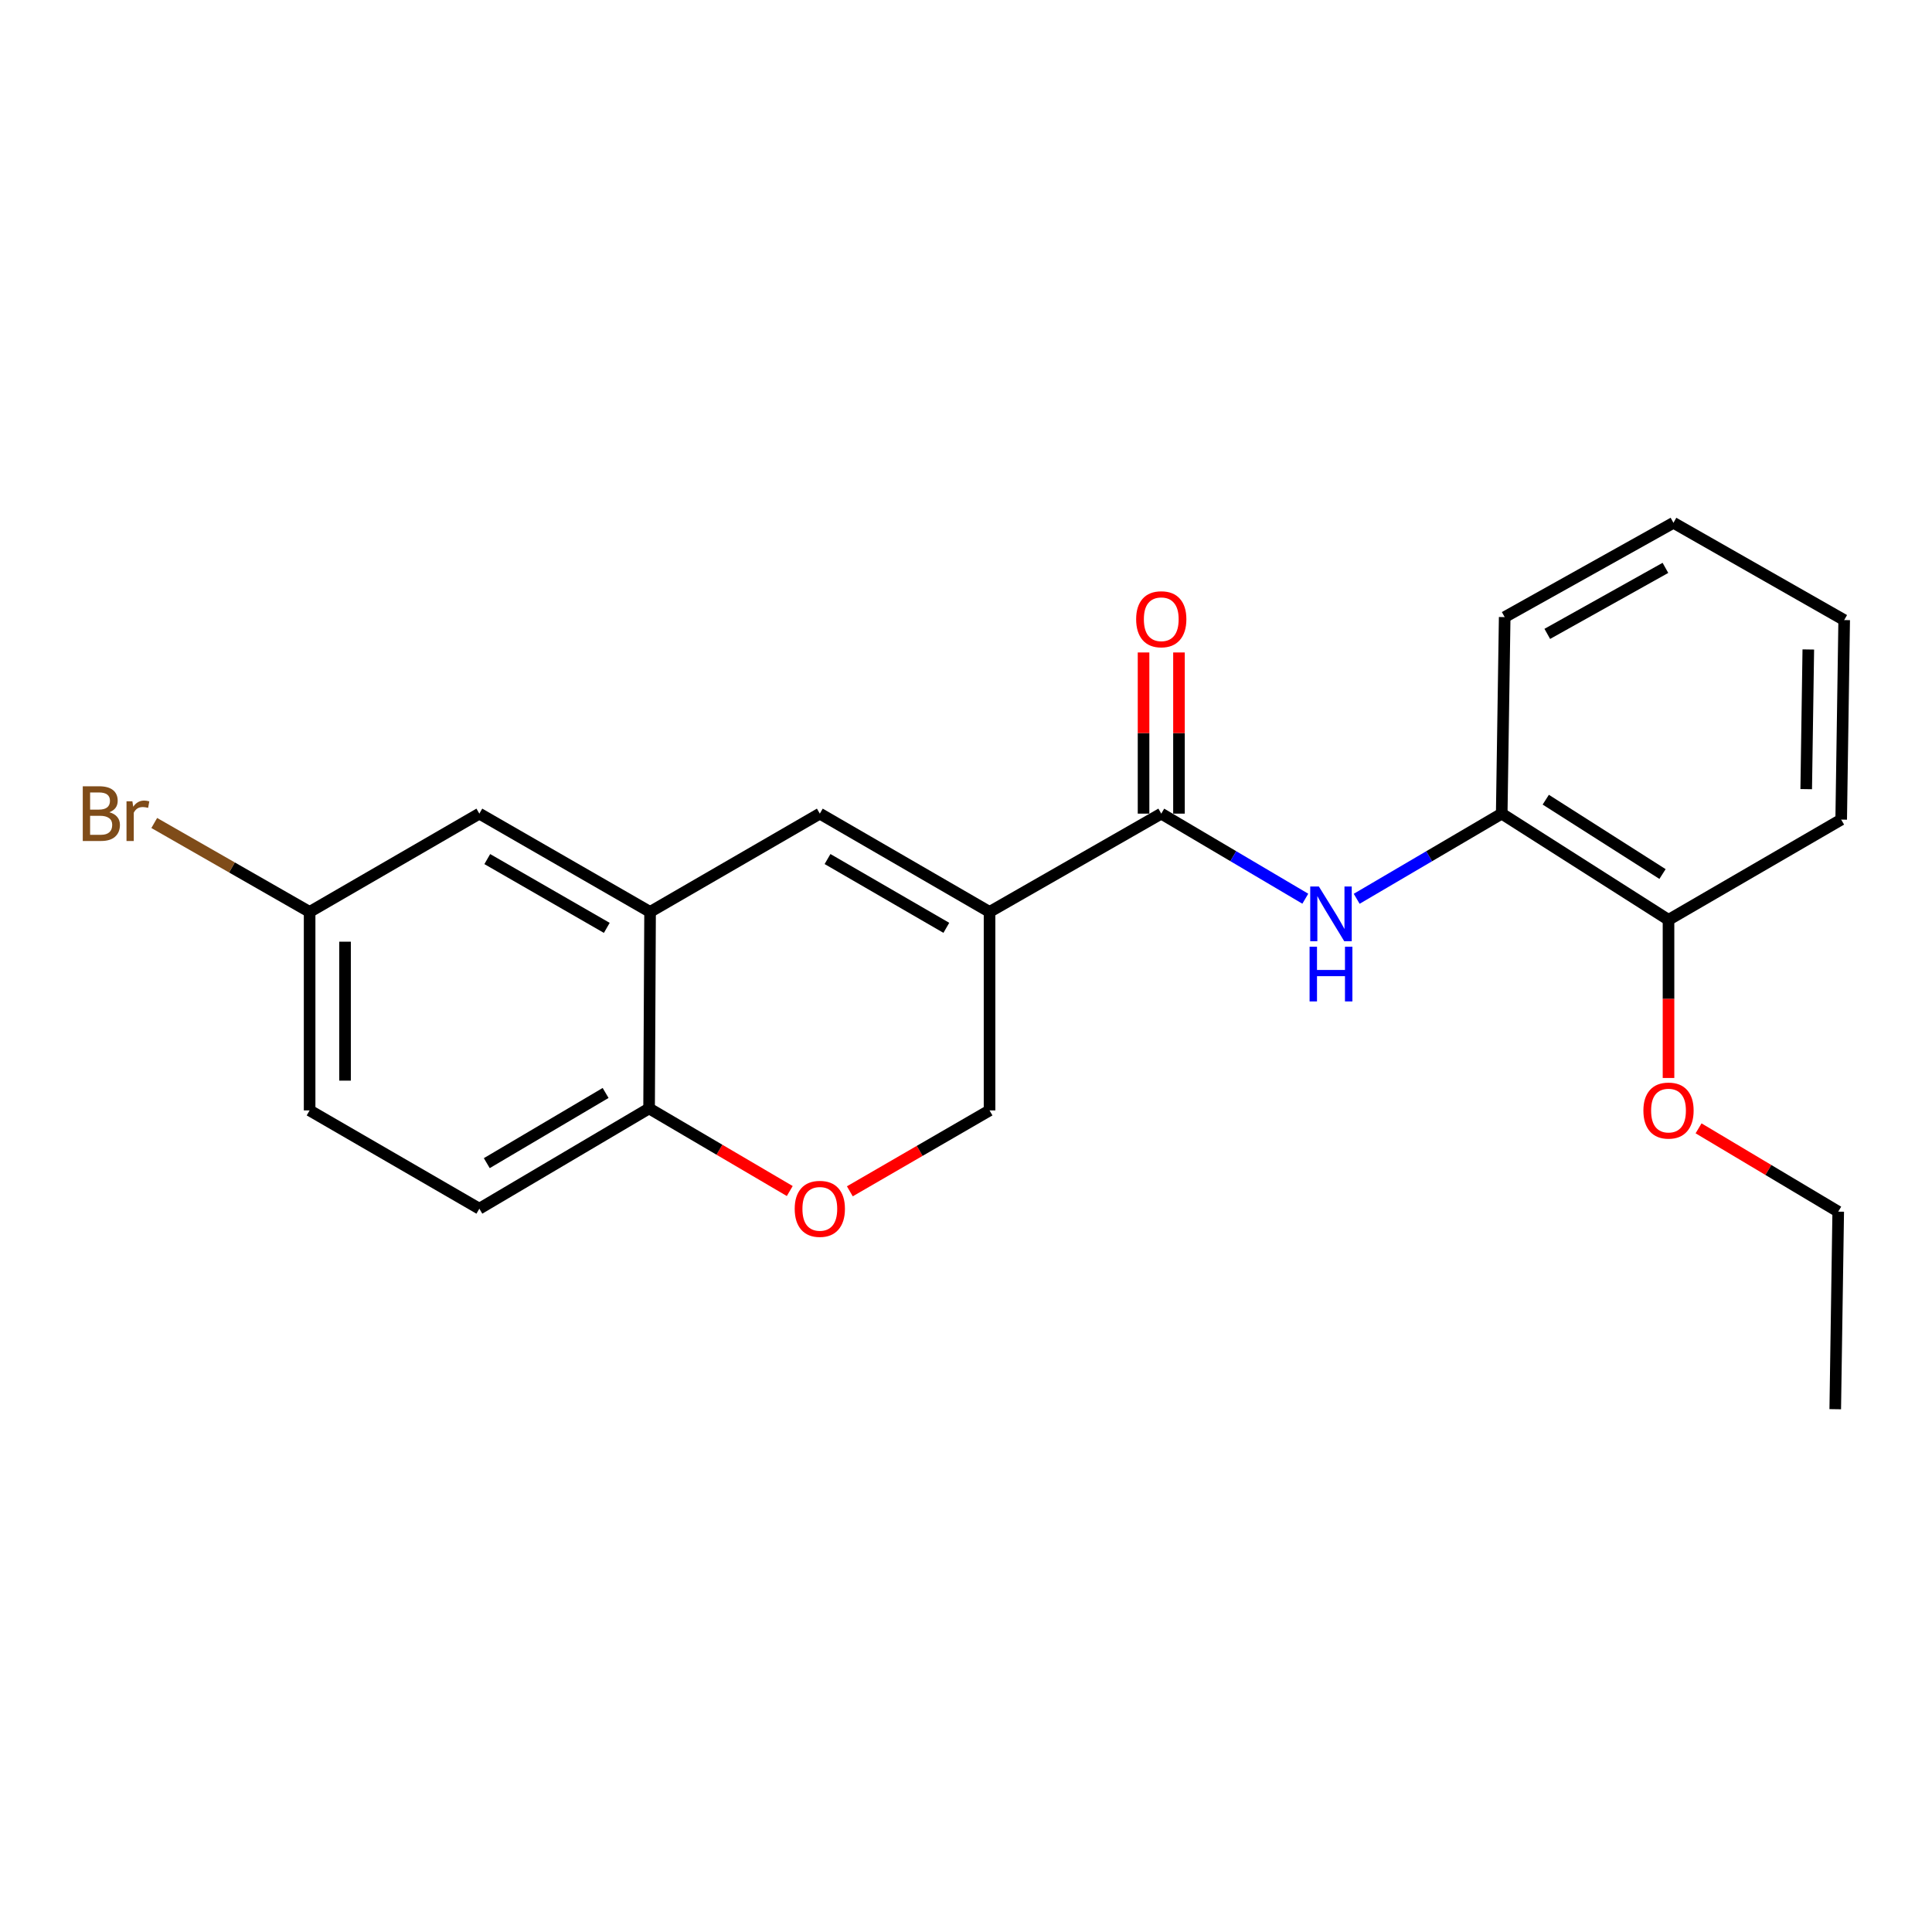 <?xml version='1.0' encoding='iso-8859-1'?>
<svg version='1.1' baseProfile='full'
              xmlns='http://www.w3.org/2000/svg'
                      xmlns:rdkit='http://www.rdkit.org/xml'
                      xmlns:xlink='http://www.w3.org/1999/xlink'
                  xml:space='preserve'
width='1000px' height='1000px' viewBox='0 0 1000 1000'>
<!-- END OF HEADER -->
<rect style='opacity:1.0;fill:#FFFFFF;stroke:none' width='1000' height='1000' x='0' y='0'> </rect>
<path class='bond-0' d='M 512.188,472.004 L 601.067,421.136' style='fill:none;fill-rule:evenodd;stroke:#000000;stroke-width:6px;stroke-linecap:butt;stroke-linejoin:miter;stroke-opacity:1' />
<path class='bond-1' d='M 512.188,472.004 L 424.338,421.136' style='fill:none;fill-rule:evenodd;stroke:#000000;stroke-width:6px;stroke-linecap:butt;stroke-linejoin:miter;stroke-opacity:1' />
<path class='bond-1' d='M 489.822,480.243 L 428.327,444.636' style='fill:none;fill-rule:evenodd;stroke:#000000;stroke-width:6px;stroke-linecap:butt;stroke-linejoin:miter;stroke-opacity:1' />
<path class='bond-6' d='M 512.188,472.004 L 512.188,574.748' style='fill:none;fill-rule:evenodd;stroke:#000000;stroke-width:6px;stroke-linecap:butt;stroke-linejoin:miter;stroke-opacity:1' />
<path class='bond-2' d='M 601.067,421.136 L 638.347,443.154' style='fill:none;fill-rule:evenodd;stroke:#000000;stroke-width:6px;stroke-linecap:butt;stroke-linejoin:miter;stroke-opacity:1' />
<path class='bond-2' d='M 638.347,443.154 L 675.626,465.173' style='fill:none;fill-rule:evenodd;stroke:#0000FF;stroke-width:6px;stroke-linecap:butt;stroke-linejoin:miter;stroke-opacity:1' />
<path class='bond-8' d='M 610.236,421.136 L 610.236,379.426' style='fill:none;fill-rule:evenodd;stroke:#000000;stroke-width:6px;stroke-linecap:butt;stroke-linejoin:miter;stroke-opacity:1' />
<path class='bond-8' d='M 610.236,379.426 L 610.236,337.716' style='fill:none;fill-rule:evenodd;stroke:#FF0000;stroke-width:6px;stroke-linecap:butt;stroke-linejoin:miter;stroke-opacity:1' />
<path class='bond-8' d='M 591.898,421.136 L 591.898,379.426' style='fill:none;fill-rule:evenodd;stroke:#000000;stroke-width:6px;stroke-linecap:butt;stroke-linejoin:miter;stroke-opacity:1' />
<path class='bond-8' d='M 591.898,379.426 L 591.898,337.716' style='fill:none;fill-rule:evenodd;stroke:#FF0000;stroke-width:6px;stroke-linecap:butt;stroke-linejoin:miter;stroke-opacity:1' />
<path class='bond-3' d='M 424.338,421.136 L 336.478,472.004' style='fill:none;fill-rule:evenodd;stroke:#000000;stroke-width:6px;stroke-linecap:butt;stroke-linejoin:miter;stroke-opacity:1' />
<path class='bond-7' d='M 702.219,465.212 L 739.753,443.174' style='fill:none;fill-rule:evenodd;stroke:#0000FF;stroke-width:6px;stroke-linecap:butt;stroke-linejoin:miter;stroke-opacity:1' />
<path class='bond-7' d='M 739.753,443.174 L 777.287,421.136' style='fill:none;fill-rule:evenodd;stroke:#000000;stroke-width:6px;stroke-linecap:butt;stroke-linejoin:miter;stroke-opacity:1' />
<path class='bond-9' d='M 336.478,472.004 L 248.108,421.136' style='fill:none;fill-rule:evenodd;stroke:#000000;stroke-width:6px;stroke-linecap:butt;stroke-linejoin:miter;stroke-opacity:1' />
<path class='bond-9' d='M 314.074,480.267 L 252.215,444.659' style='fill:none;fill-rule:evenodd;stroke:#000000;stroke-width:6px;stroke-linecap:butt;stroke-linejoin:miter;stroke-opacity:1' />
<path class='bond-22' d='M 336.478,472.004 L 335.969,573.719' style='fill:none;fill-rule:evenodd;stroke:#000000;stroke-width:6px;stroke-linecap:butt;stroke-linejoin:miter;stroke-opacity:1' />
<path class='bond-4' d='M 439.876,616.619 L 476.032,595.684' style='fill:none;fill-rule:evenodd;stroke:#FF0000;stroke-width:6px;stroke-linecap:butt;stroke-linejoin:miter;stroke-opacity:1' />
<path class='bond-4' d='M 476.032,595.684 L 512.188,574.748' style='fill:none;fill-rule:evenodd;stroke:#000000;stroke-width:6px;stroke-linecap:butt;stroke-linejoin:miter;stroke-opacity:1' />
<path class='bond-5' d='M 408.776,616.477 L 372.372,595.098' style='fill:none;fill-rule:evenodd;stroke:#FF0000;stroke-width:6px;stroke-linecap:butt;stroke-linejoin:miter;stroke-opacity:1' />
<path class='bond-5' d='M 372.372,595.098 L 335.969,573.719' style='fill:none;fill-rule:evenodd;stroke:#000000;stroke-width:6px;stroke-linecap:butt;stroke-linejoin:miter;stroke-opacity:1' />
<path class='bond-11' d='M 335.969,573.719 L 248.108,625.616' style='fill:none;fill-rule:evenodd;stroke:#000000;stroke-width:6px;stroke-linecap:butt;stroke-linejoin:miter;stroke-opacity:1' />
<path class='bond-11' d='M 313.463,565.715 L 251.961,602.042' style='fill:none;fill-rule:evenodd;stroke:#000000;stroke-width:6px;stroke-linecap:butt;stroke-linejoin:miter;stroke-opacity:1' />
<path class='bond-10' d='M 777.287,421.136 L 863.619,476.109' style='fill:none;fill-rule:evenodd;stroke:#000000;stroke-width:6px;stroke-linecap:butt;stroke-linejoin:miter;stroke-opacity:1' />
<path class='bond-10' d='M 800.086,413.913 L 860.519,452.395' style='fill:none;fill-rule:evenodd;stroke:#000000;stroke-width:6px;stroke-linecap:butt;stroke-linejoin:miter;stroke-opacity:1' />
<path class='bond-16' d='M 777.287,421.136 L 778.825,319.41' style='fill:none;fill-rule:evenodd;stroke:#000000;stroke-width:6px;stroke-linecap:butt;stroke-linejoin:miter;stroke-opacity:1' />
<path class='bond-12' d='M 248.108,421.136 L 160.258,472.004' style='fill:none;fill-rule:evenodd;stroke:#000000;stroke-width:6px;stroke-linecap:butt;stroke-linejoin:miter;stroke-opacity:1' />
<path class='bond-15' d='M 863.619,476.109 L 863.619,517.036' style='fill:none;fill-rule:evenodd;stroke:#000000;stroke-width:6px;stroke-linecap:butt;stroke-linejoin:miter;stroke-opacity:1' />
<path class='bond-15' d='M 863.619,517.036 L 863.619,557.962' style='fill:none;fill-rule:evenodd;stroke:#FF0000;stroke-width:6px;stroke-linecap:butt;stroke-linejoin:miter;stroke-opacity:1' />
<path class='bond-17' d='M 863.619,476.109 L 952.997,424.223' style='fill:none;fill-rule:evenodd;stroke:#000000;stroke-width:6px;stroke-linecap:butt;stroke-linejoin:miter;stroke-opacity:1' />
<path class='bond-13' d='M 248.108,625.616 L 160.258,574.748' style='fill:none;fill-rule:evenodd;stroke:#000000;stroke-width:6px;stroke-linecap:butt;stroke-linejoin:miter;stroke-opacity:1' />
<path class='bond-14' d='M 160.258,472.004 L 120.049,448.991' style='fill:none;fill-rule:evenodd;stroke:#000000;stroke-width:6px;stroke-linecap:butt;stroke-linejoin:miter;stroke-opacity:1' />
<path class='bond-14' d='M 120.049,448.991 L 79.84,425.978' style='fill:none;fill-rule:evenodd;stroke:#7F4C19;stroke-width:6px;stroke-linecap:butt;stroke-linejoin:miter;stroke-opacity:1' />
<path class='bond-23' d='M 160.258,472.004 L 160.258,574.748' style='fill:none;fill-rule:evenodd;stroke:#000000;stroke-width:6px;stroke-linecap:butt;stroke-linejoin:miter;stroke-opacity:1' />
<path class='bond-23' d='M 178.597,487.415 L 178.597,559.337' style='fill:none;fill-rule:evenodd;stroke:#000000;stroke-width:6px;stroke-linecap:butt;stroke-linejoin:miter;stroke-opacity:1' />
<path class='bond-18' d='M 879.176,584.028 L 915.317,605.586' style='fill:none;fill-rule:evenodd;stroke:#FF0000;stroke-width:6px;stroke-linecap:butt;stroke-linejoin:miter;stroke-opacity:1' />
<path class='bond-18' d='M 915.317,605.586 L 951.459,627.145' style='fill:none;fill-rule:evenodd;stroke:#000000;stroke-width:6px;stroke-linecap:butt;stroke-linejoin:miter;stroke-opacity:1' />
<path class='bond-20' d='M 778.825,319.41 L 866.176,270.6' style='fill:none;fill-rule:evenodd;stroke:#000000;stroke-width:6px;stroke-linecap:butt;stroke-linejoin:miter;stroke-opacity:1' />
<path class='bond-20' d='M 800.873,328.097 L 862.019,293.93' style='fill:none;fill-rule:evenodd;stroke:#000000;stroke-width:6px;stroke-linecap:butt;stroke-linejoin:miter;stroke-opacity:1' />
<path class='bond-24' d='M 952.997,424.223 L 954.545,320.948' style='fill:none;fill-rule:evenodd;stroke:#000000;stroke-width:6px;stroke-linecap:butt;stroke-linejoin:miter;stroke-opacity:1' />
<path class='bond-24' d='M 934.893,408.457 L 935.977,336.164' style='fill:none;fill-rule:evenodd;stroke:#000000;stroke-width:6px;stroke-linecap:butt;stroke-linejoin:miter;stroke-opacity:1' />
<path class='bond-19' d='M 951.459,627.145 L 949.92,729.4' style='fill:none;fill-rule:evenodd;stroke:#000000;stroke-width:6px;stroke-linecap:butt;stroke-linejoin:miter;stroke-opacity:1' />
<path class='bond-21' d='M 866.176,270.6 L 954.545,320.948' style='fill:none;fill-rule:evenodd;stroke:#000000;stroke-width:6px;stroke-linecap:butt;stroke-linejoin:miter;stroke-opacity:1' />
<path  class='atom-3' d='M 682.657 458.863
L 691.937 473.863
Q 692.857 475.343, 694.337 478.023
Q 695.817 480.703, 695.897 480.863
L 695.897 458.863
L 699.657 458.863
L 699.657 487.183
L 695.777 487.183
L 685.817 470.783
Q 684.657 468.863, 683.417 466.663
Q 682.217 464.463, 681.857 463.783
L 681.857 487.183
L 678.177 487.183
L 678.177 458.863
L 682.657 458.863
' fill='#0000FF'/>
<path  class='atom-3' d='M 677.837 490.015
L 681.677 490.015
L 681.677 502.055
L 696.157 502.055
L 696.157 490.015
L 699.997 490.015
L 699.997 518.335
L 696.157 518.335
L 696.157 505.255
L 681.677 505.255
L 681.677 518.335
L 677.837 518.335
L 677.837 490.015
' fill='#0000FF'/>
<path  class='atom-5' d='M 411.338 625.696
Q 411.338 618.896, 414.698 615.096
Q 418.058 611.296, 424.338 611.296
Q 430.618 611.296, 433.978 615.096
Q 437.338 618.896, 437.338 625.696
Q 437.338 632.576, 433.938 636.496
Q 430.538 640.376, 424.338 640.376
Q 418.098 640.376, 414.698 636.496
Q 411.338 632.616, 411.338 625.696
M 424.338 637.176
Q 428.658 637.176, 430.978 634.296
Q 433.338 631.376, 433.338 625.696
Q 433.338 620.136, 430.978 617.336
Q 428.658 614.496, 424.338 614.496
Q 420.018 614.496, 417.658 617.296
Q 415.338 620.096, 415.338 625.696
Q 415.338 631.416, 417.658 634.296
Q 420.018 637.176, 424.338 637.176
' fill='#FF0000'/>
<path  class='atom-9' d='M 588.067 320.519
Q 588.067 313.719, 591.427 309.919
Q 594.787 306.119, 601.067 306.119
Q 607.347 306.119, 610.707 309.919
Q 614.067 313.719, 614.067 320.519
Q 614.067 327.399, 610.667 331.319
Q 607.267 335.199, 601.067 335.199
Q 594.827 335.199, 591.427 331.319
Q 588.067 327.439, 588.067 320.519
M 601.067 331.999
Q 605.387 331.999, 607.707 329.119
Q 610.067 326.199, 610.067 320.519
Q 610.067 314.959, 607.707 312.159
Q 605.387 309.319, 601.067 309.319
Q 596.747 309.319, 594.387 312.119
Q 592.067 314.919, 592.067 320.519
Q 592.067 326.239, 594.387 329.119
Q 596.747 331.999, 601.067 331.999
' fill='#FF0000'/>
<path  class='atom-15' d='M 56.599 420.416
Q 59.319 421.176, 60.679 422.856
Q 62.08 424.496, 62.08 426.936
Q 62.08 430.856, 59.559 433.096
Q 57.08 435.296, 52.359 435.296
L 42.84 435.296
L 42.84 406.976
L 51.2 406.976
Q 56.039 406.976, 58.48 408.936
Q 60.919 410.896, 60.919 414.496
Q 60.919 418.776, 56.599 420.416
M 46.639 410.176
L 46.639 419.056
L 51.2 419.056
Q 53.999 419.056, 55.44 417.936
Q 56.919 416.776, 56.919 414.496
Q 56.919 410.176, 51.2 410.176
L 46.639 410.176
M 52.359 432.096
Q 55.12 432.096, 56.599 430.776
Q 58.08 429.456, 58.08 426.936
Q 58.08 424.616, 56.44 423.456
Q 54.84 422.256, 51.76 422.256
L 46.639 422.256
L 46.639 432.096
L 52.359 432.096
' fill='#7F4C19'/>
<path  class='atom-15' d='M 68.519 414.736
L 68.96 417.576
Q 71.12 414.376, 74.639 414.376
Q 75.76 414.376, 77.279 414.776
L 76.68 418.136
Q 74.96 417.736, 73.999 417.736
Q 72.32 417.736, 71.2 418.416
Q 70.12 419.056, 69.24 420.616
L 69.24 435.296
L 65.48 435.296
L 65.48 414.736
L 68.519 414.736
' fill='#7F4C19'/>
<path  class='atom-16' d='M 850.619 574.828
Q 850.619 568.028, 853.979 564.228
Q 857.339 560.428, 863.619 560.428
Q 869.899 560.428, 873.259 564.228
Q 876.619 568.028, 876.619 574.828
Q 876.619 581.708, 873.219 585.628
Q 869.819 589.508, 863.619 589.508
Q 857.379 589.508, 853.979 585.628
Q 850.619 581.748, 850.619 574.828
M 863.619 586.308
Q 867.939 586.308, 870.259 583.428
Q 872.619 580.508, 872.619 574.828
Q 872.619 569.268, 870.259 566.468
Q 867.939 563.628, 863.619 563.628
Q 859.299 563.628, 856.939 566.428
Q 854.619 569.228, 854.619 574.828
Q 854.619 580.548, 856.939 583.428
Q 859.299 586.308, 863.619 586.308
' fill='#FF0000'/>
</svg>
